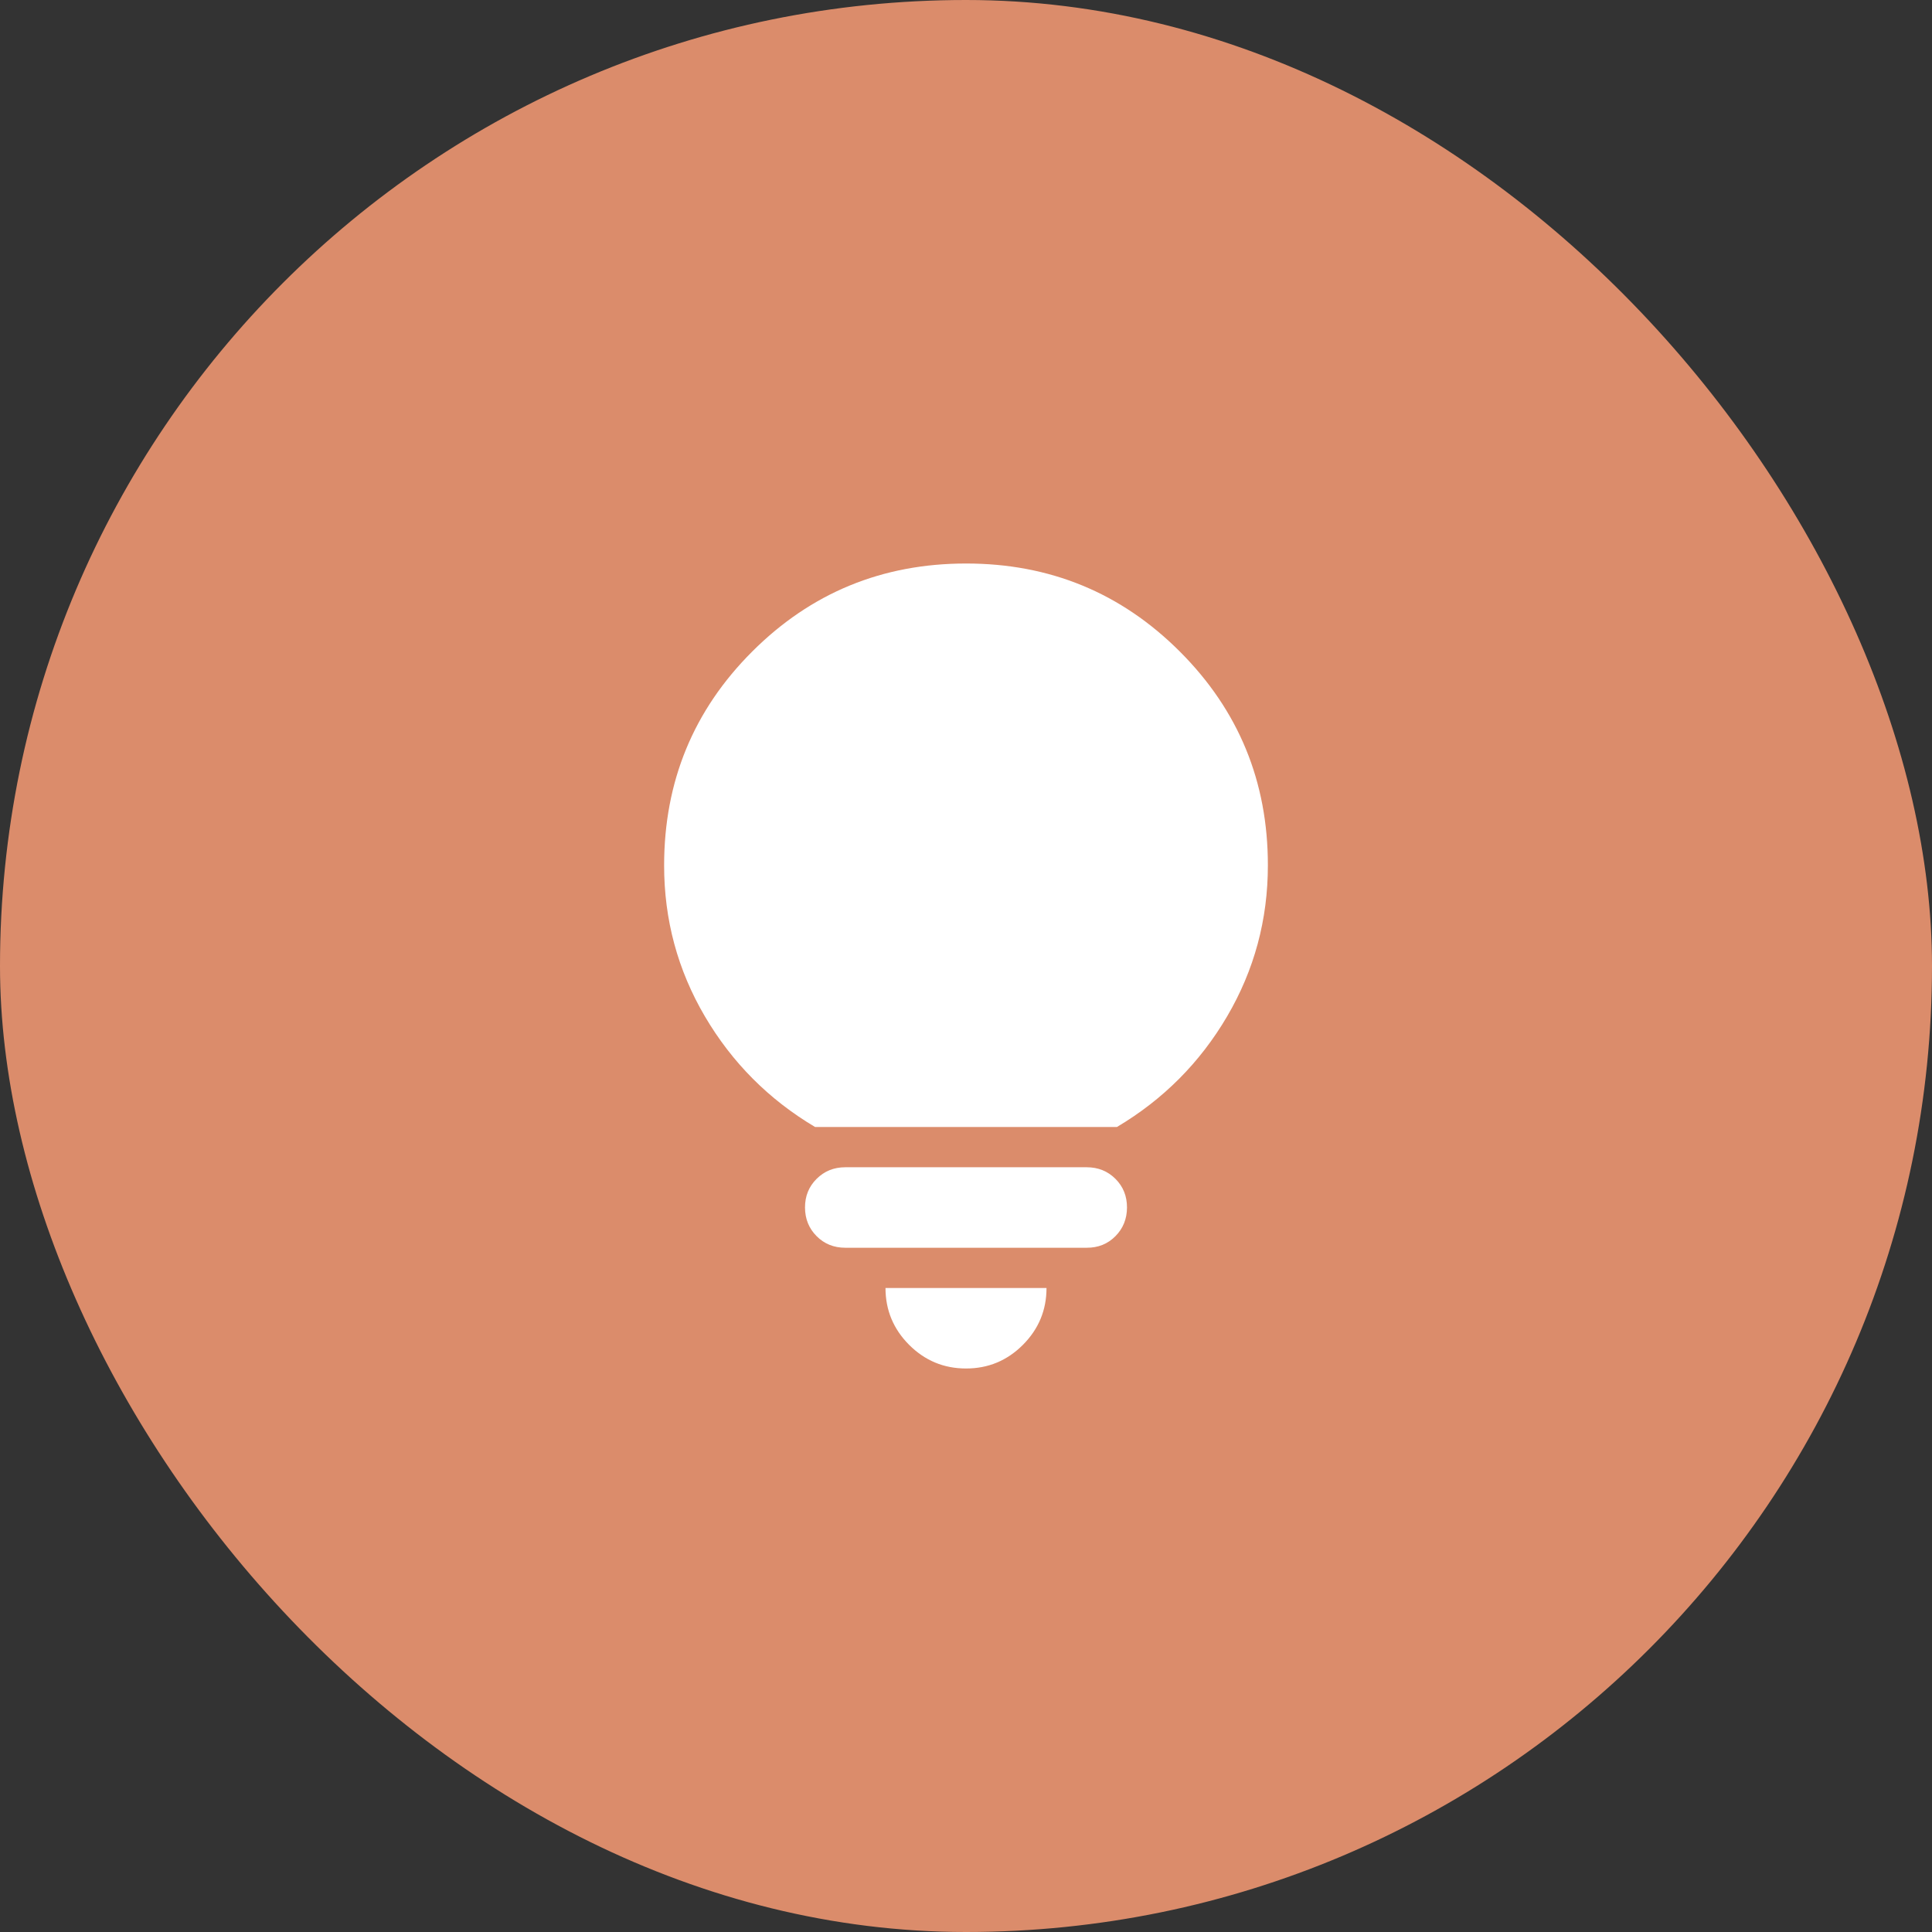 <svg width="64" height="64" viewBox="0 0 64 64" fill="none" xmlns="http://www.w3.org/2000/svg">
<rect x="0" y="0" width="64" height="64" fill="#333333" stroke="none"/>
<rect width="64" height="64" rx="32" fill="#DB8C6B"/>
<path d="M32 45.333C31.267 45.333 30.639 45.072 30.117 44.551C29.596 44.029 29.334 43.401 29.333 42.667H34.667C34.667 43.4 34.406 44.028 33.884 44.551C33.362 45.073 32.734 45.334 32 45.333ZM28 41.333C27.622 41.333 27.306 41.205 27.051 40.949C26.796 40.693 26.668 40.377 26.667 40C26.666 39.623 26.794 39.307 27.051 39.051C27.308 38.795 27.624 38.667 28 38.667H36C36.378 38.667 36.695 38.795 36.951 39.051C37.207 39.307 37.334 39.623 37.333 40C37.332 40.377 37.204 40.694 36.949 40.951C36.694 41.208 36.378 41.335 36 41.333H28ZM27 37.333C25.467 36.422 24.25 35.2 23.349 33.667C22.449 32.133 21.999 30.467 22 28.667C22 25.889 22.972 23.528 24.917 21.584C26.862 19.64 29.223 18.668 32 18.667C34.777 18.666 37.138 19.638 39.084 21.584C41.03 23.53 42.002 25.891 42 28.667C42 30.467 41.55 32.133 40.651 33.667C39.751 35.2 38.534 36.422 37 37.333H27Z" fill="white"/>
</svg>
